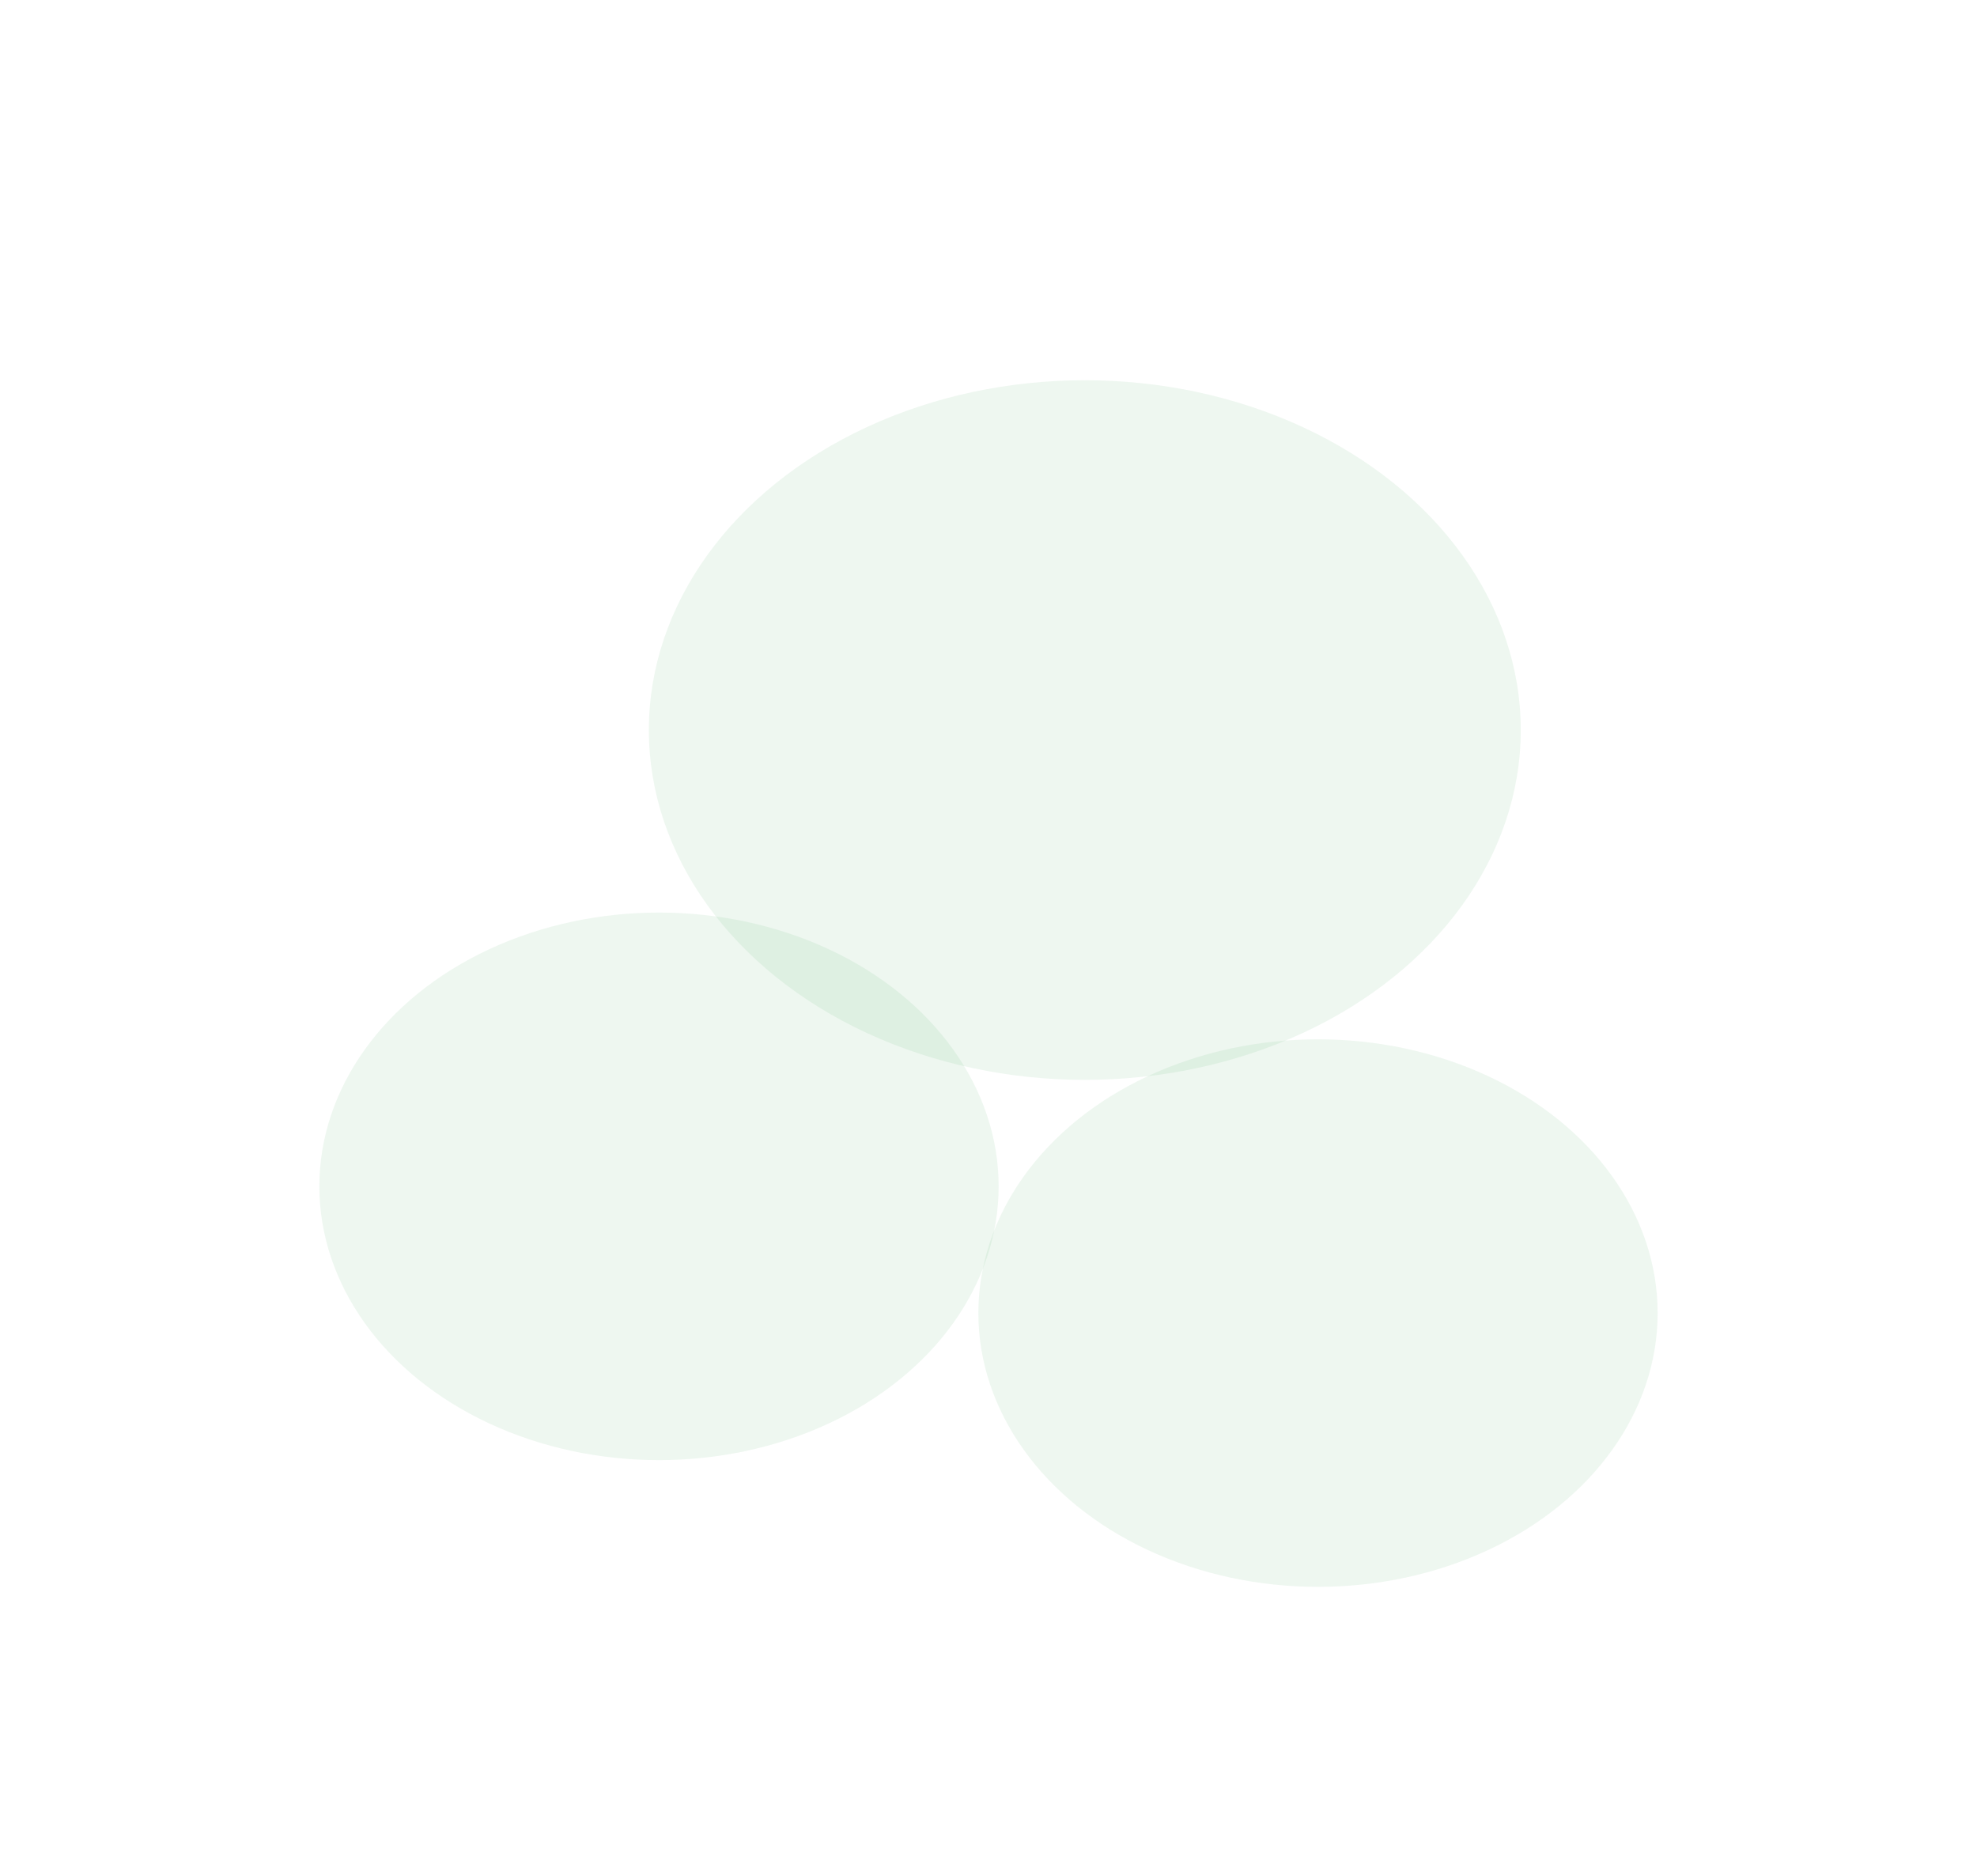 <svg width="780" height="740" viewBox="0 0 780 740" fill="none" xmlns="http://www.w3.org/2000/svg">
<g filter="url(#filter0_f_230_24887)">
<ellipse cx="520" cy="518" rx="134" ry="108" fill="#2E9940" fill-opacity="0.08"/>
</g>
<g filter="url(#filter1_f_230_24887)">
<ellipse cx="428" cy="288" rx="172" ry="138" fill="#2E9940" fill-opacity="0.08"/>
</g>
<g filter="url(#filter2_f_230_24887)">
<ellipse cx="260" cy="468" rx="134" ry="108" fill="#2E9940" fill-opacity="0.08"/>
</g>
<defs>
<filter id="filter0_f_230_24887" x="286" y="310" width="468" height="416" filterUnits="userSpaceOnUse" color-interpolation-filters="sRGB">
<feFlood flood-opacity="0" result="BackgroundImageFix"/>
<feBlend mode="normal" in="SourceGraphic" in2="BackgroundImageFix" result="shape"/>
<feGaussianBlur stdDeviation="50" result="effect1_foregroundBlur_230_24887"/>
</filter>
<filter id="filter1_f_230_24887" x="106" y="0" width="644" height="576" filterUnits="userSpaceOnUse" color-interpolation-filters="sRGB">
<feFlood flood-opacity="0" result="BackgroundImageFix"/>
<feBlend mode="normal" in="SourceGraphic" in2="BackgroundImageFix" result="shape"/>
<feGaussianBlur stdDeviation="75" result="effect1_foregroundBlur_230_24887"/>
</filter>
<filter id="filter2_f_230_24887" x="26" y="260" width="468" height="416" filterUnits="userSpaceOnUse" color-interpolation-filters="sRGB">
<feFlood flood-opacity="0" result="BackgroundImageFix"/>
<feBlend mode="normal" in="SourceGraphic" in2="BackgroundImageFix" result="shape"/>
<feGaussianBlur stdDeviation="50" result="effect1_foregroundBlur_230_24887"/>
</filter>
</defs>
</svg>
